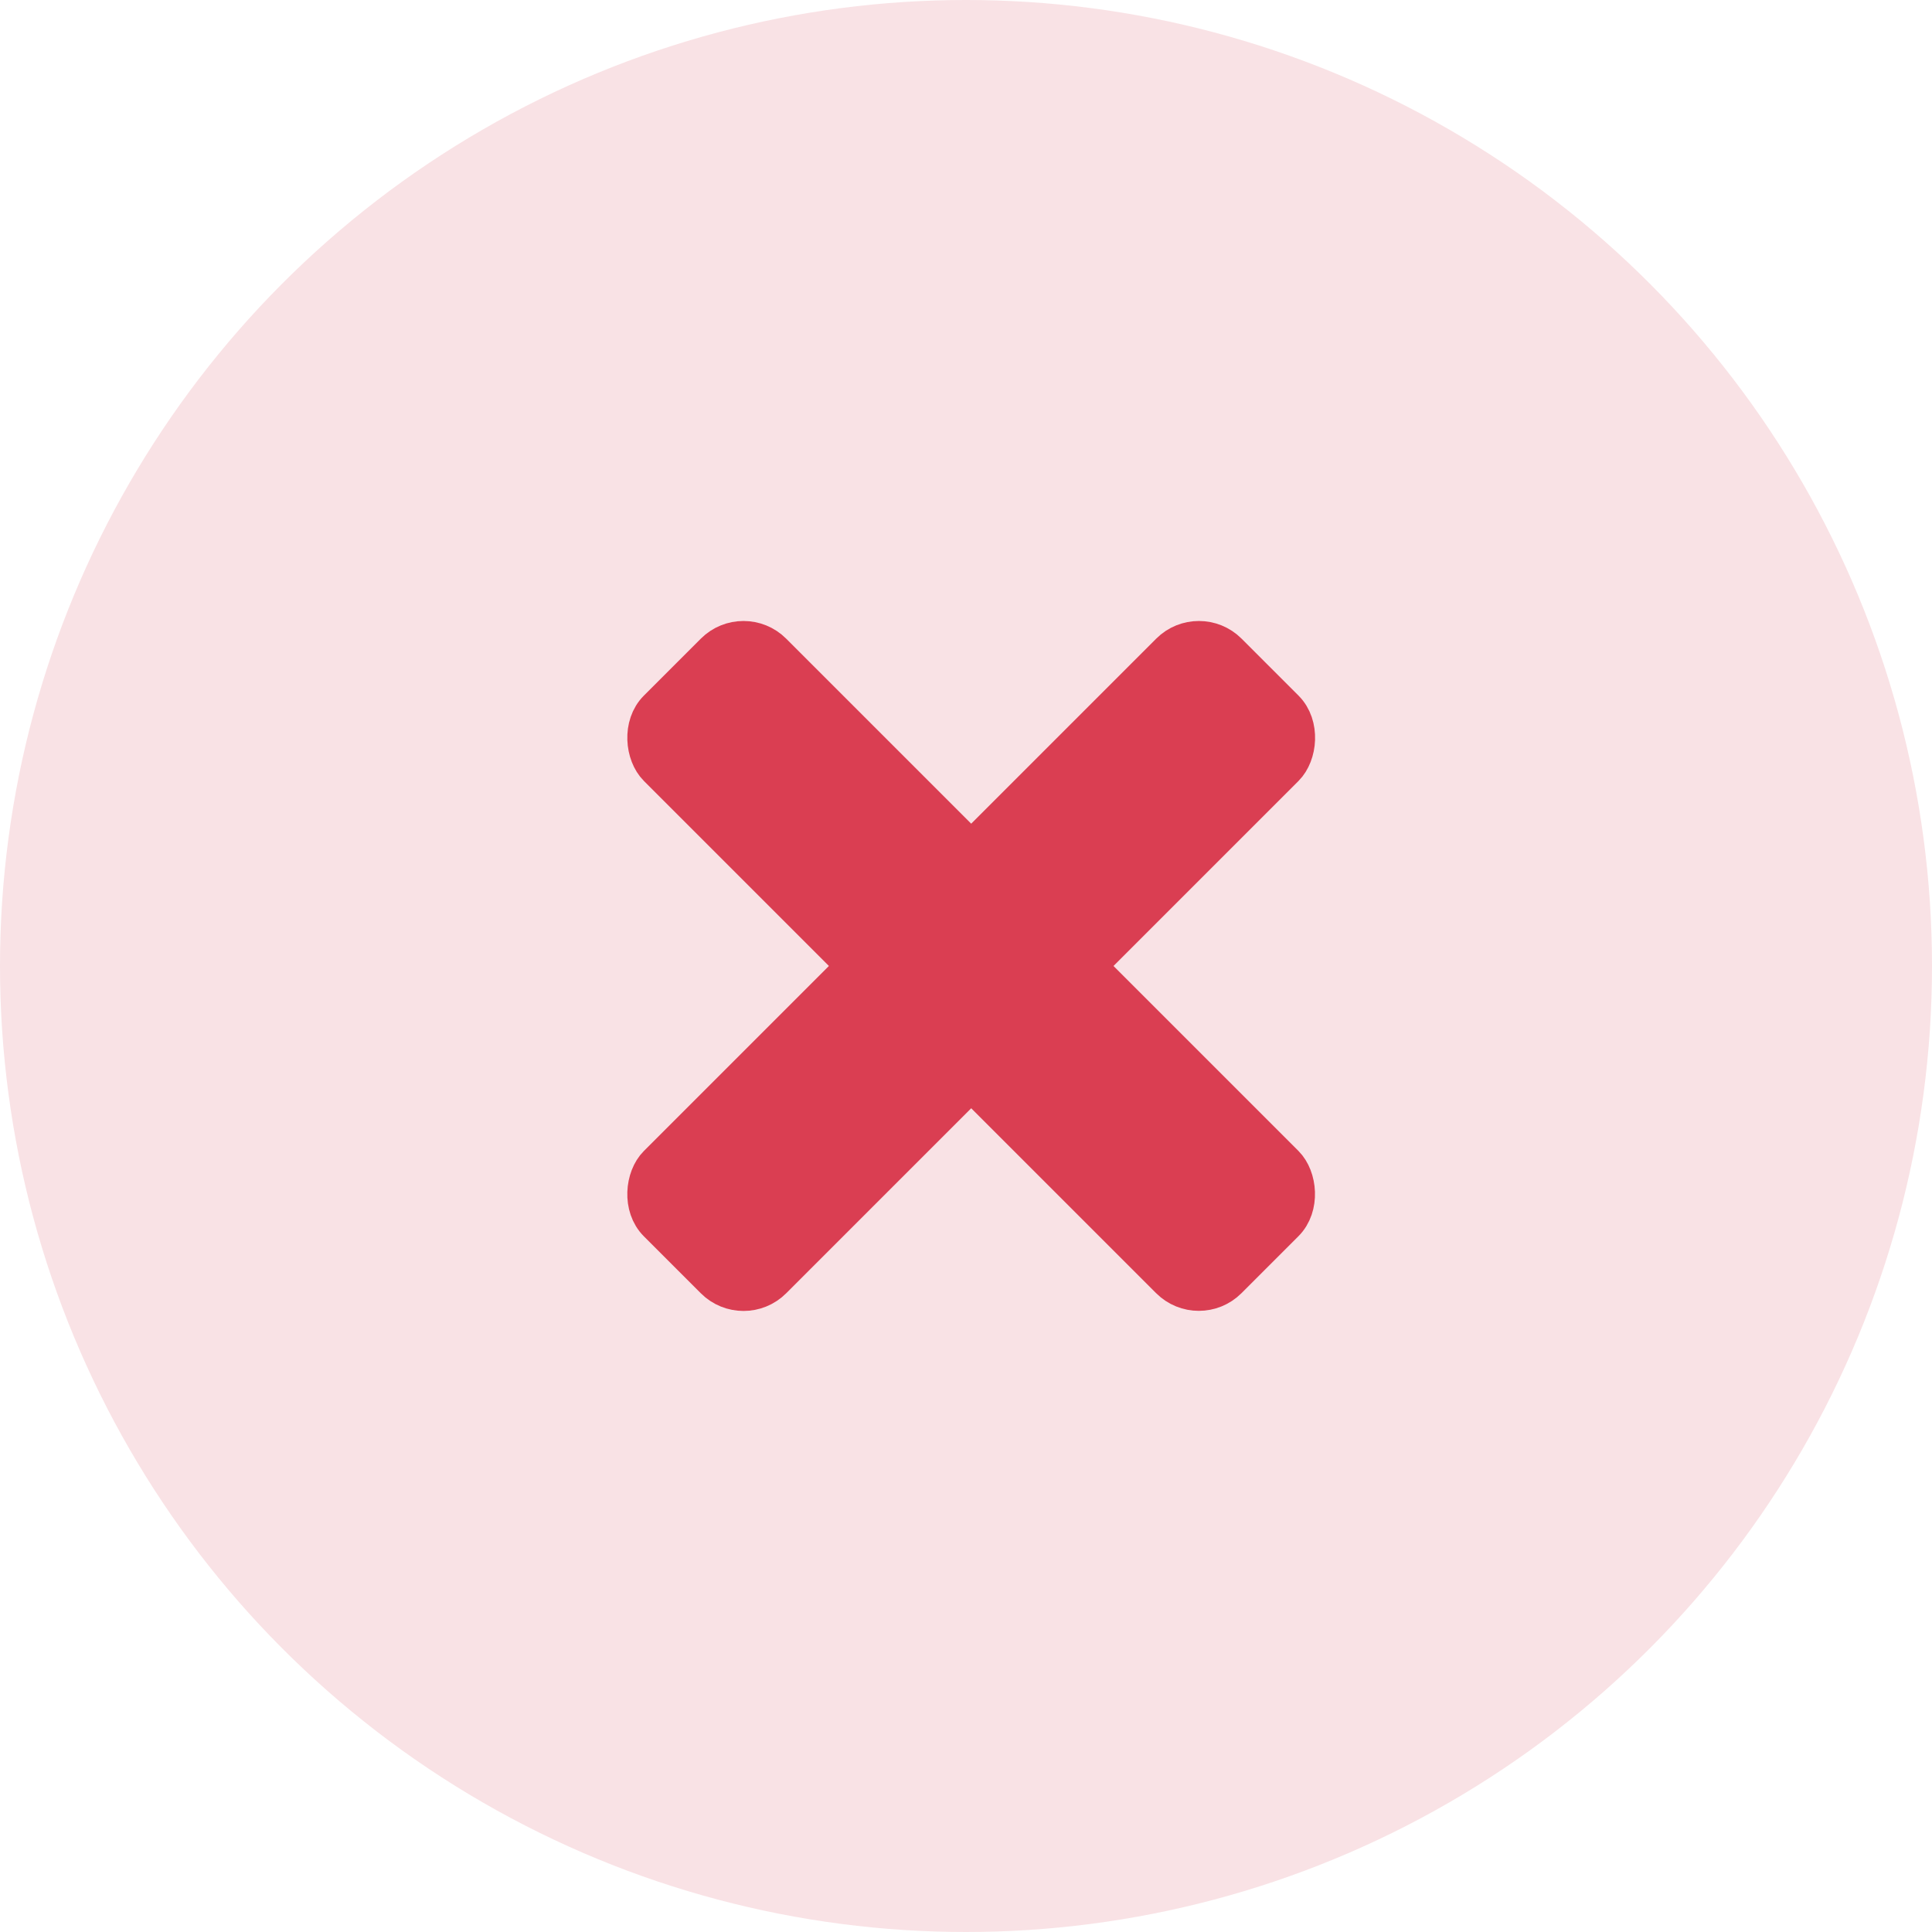 <svg width="24" height="24" viewBox="0 0 24 24" fill="none" xmlns="http://www.w3.org/2000/svg">
<circle cx="12" cy="12" r="12" fill="#F9E2E5"/>
<rect x="14.893" y="7.757" width="2" height="10" rx="0.5" transform="rotate(45 14.893 7.757)" fill="#DA3E52" stroke="#DA3E52" stroke-width="0.5"/>
<rect width="2" height="10" rx="0.5" transform="matrix(-0.707 0.707 0.707 0.707 9.236 7.757)" fill="#DA3E52" stroke="#DA3E52" stroke-width="0.5"/>
</svg>
